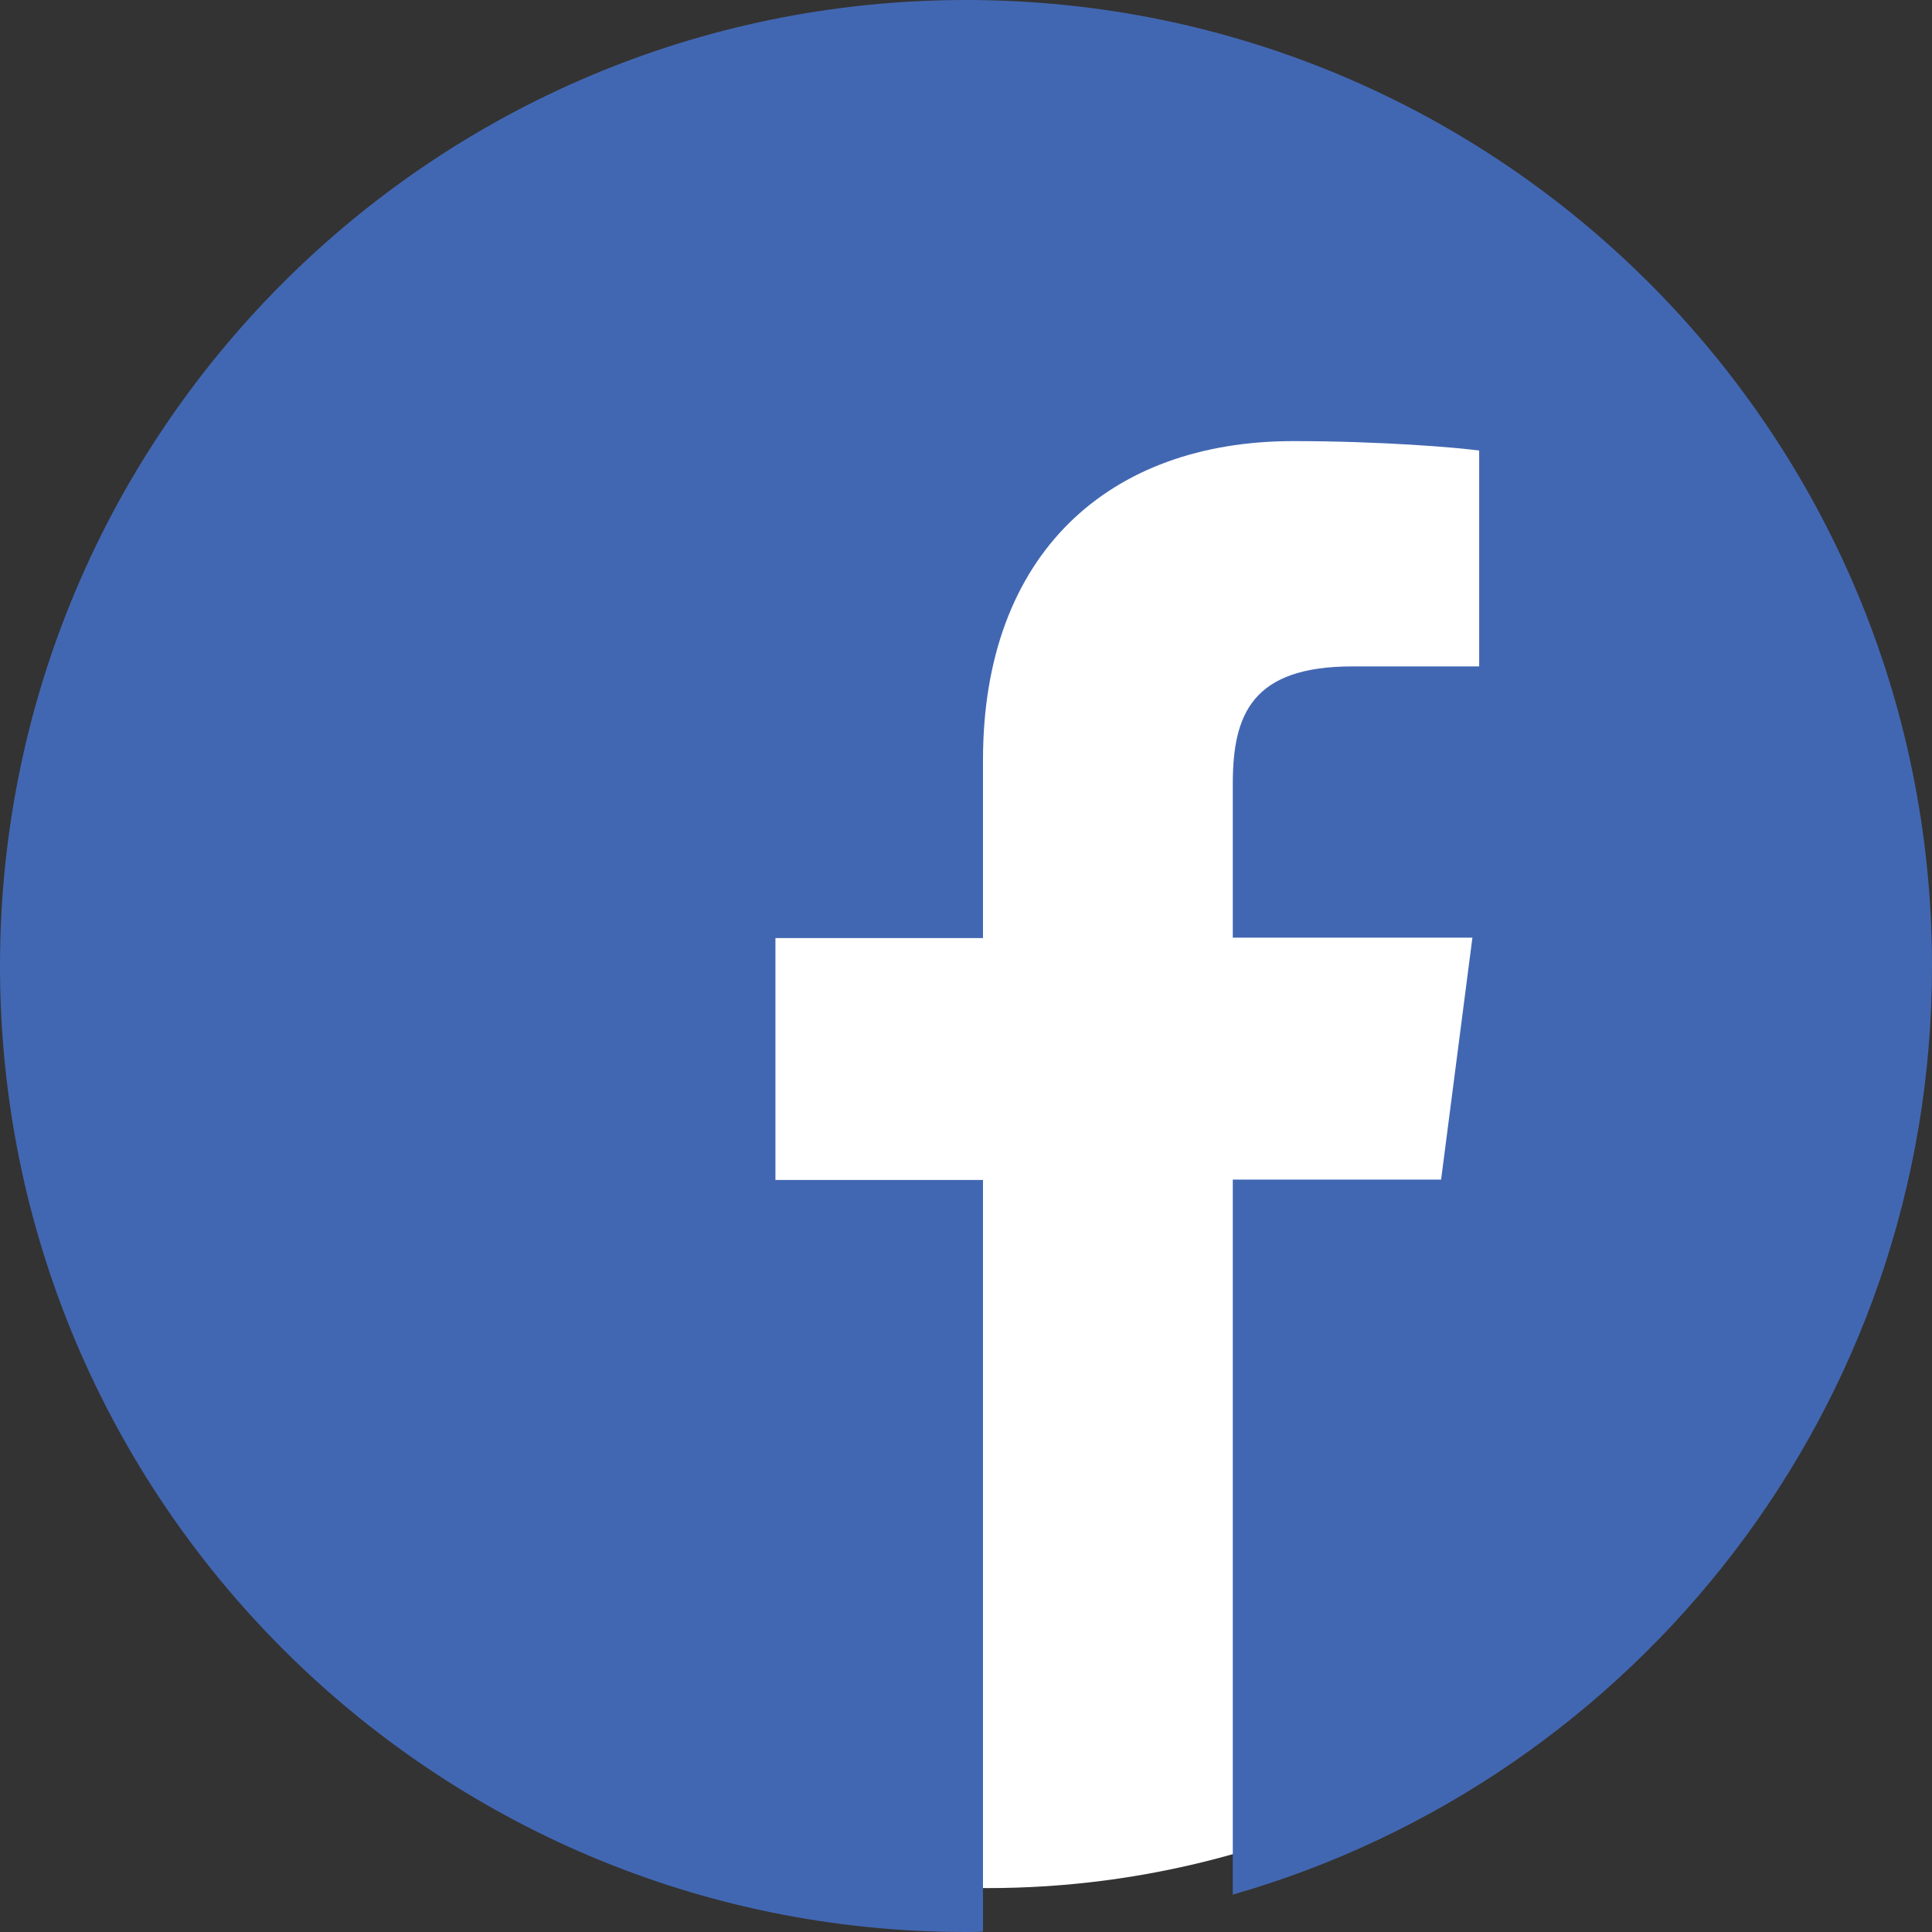 <svg xmlns="http://www.w3.org/2000/svg" width="44" height="44" viewBox="0 0 44 44">
    <rect x="0" y="0" width="44" height="44" fill="#333333" stroke="none"/>
    <g fill="none" fill-rule="evenodd">
        <circle cx="22.5" cy="22.5" r="20.5" fill="#FFF"/>
        <path fill="#4267B2" fill-rule="nonzero" d="M44 22C44 9.848 34.152 0 22 0S0 9.848 0 22s9.848 22 22 22c.129 0 .258 0 .387-.009V26.873H17.66v-5.509h4.727v-4.056c0-4.701 2.87-7.262 7.064-7.262 2.01 0 3.738.146 4.236.215v4.916H30.8c-2.277 0-2.724 1.082-2.724 2.672v3.506h5.457l-.713 5.51h-4.744v16.284C37.27 40.511 44 32.046 44 22z"/>
    </g>
</svg>
